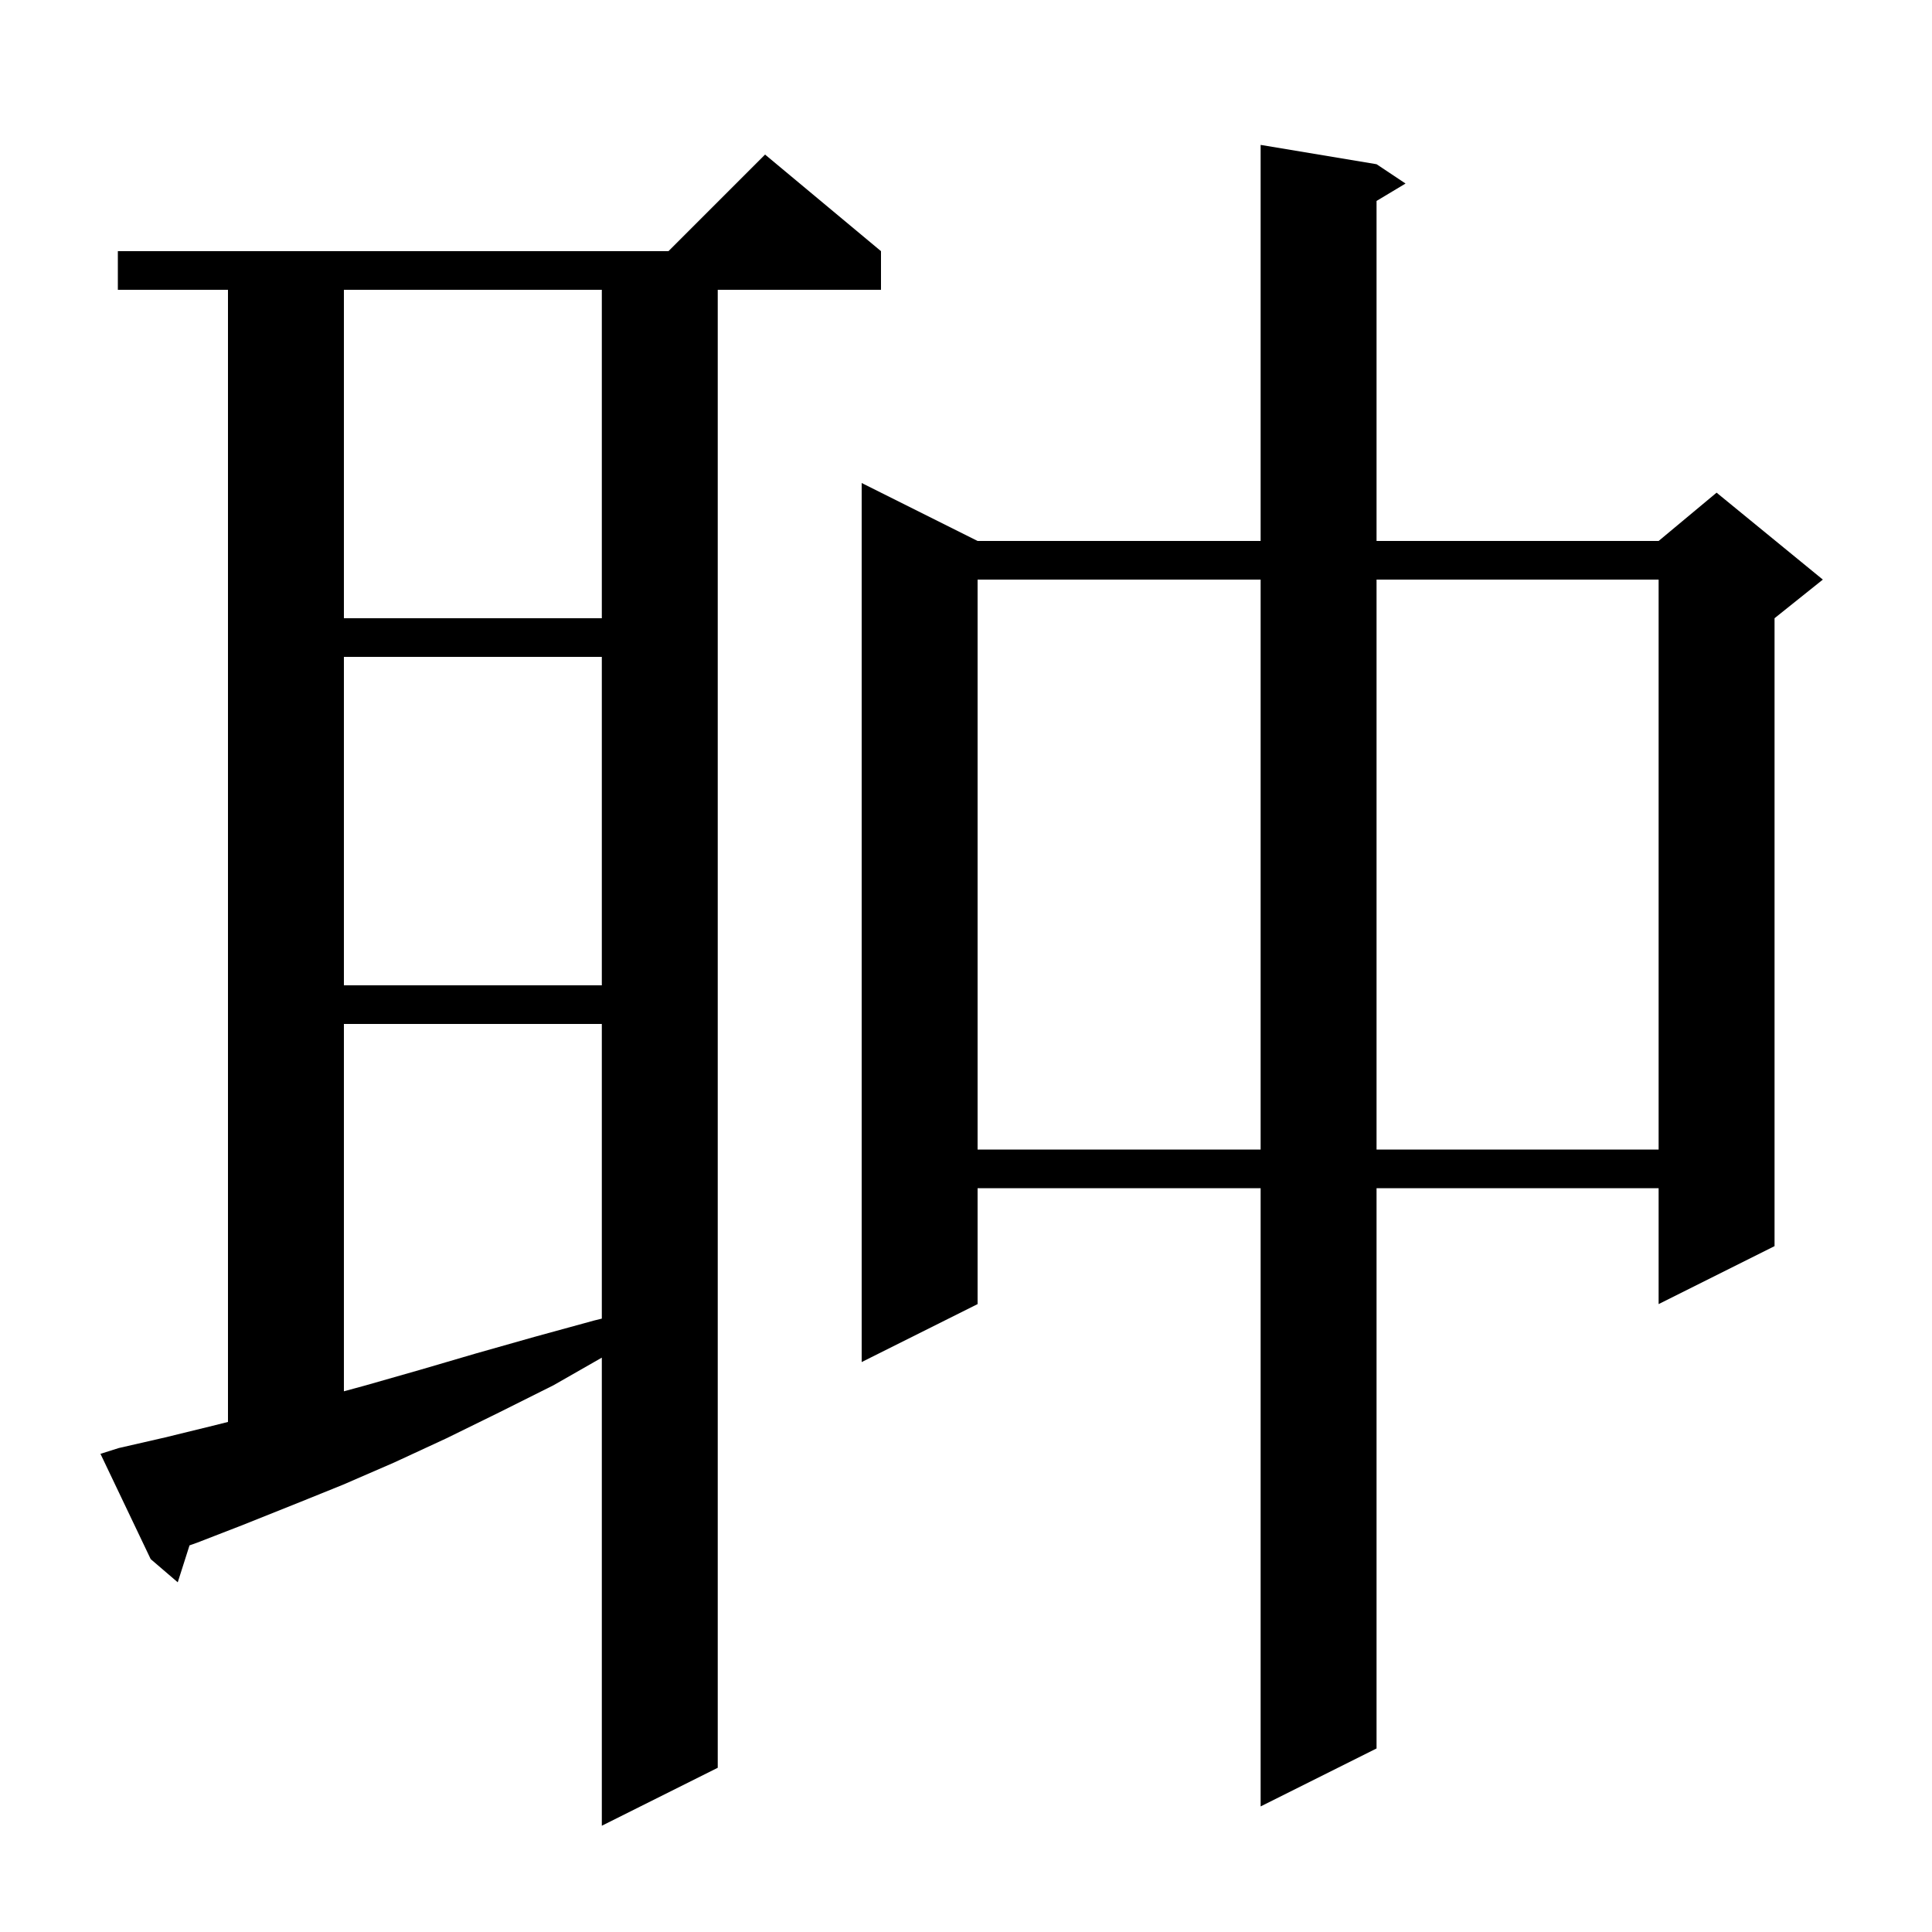 <svg xmlns="http://www.w3.org/2000/svg" xmlns:xlink="http://www.w3.org/1999/xlink" version="1.1" baseProfile="full" viewBox="0 0 200 200" width="200" height="200"><g fill="currentColor"><path d="M 12.3 149.9 L 17.1 148.8 L 22.0 147.6 L 23.6 147.2 L 23.6 30.0 L 12.2 30.0 L 12.2 26.0 L 69.2 26.0 L 79.2 16.0 L 91.2 26.0 L 91.2 30.0 L 74.3 30.0 L 74.3 183.0 L 62.3 189.0 L 62.3 140.543 L 57.3 143.4 L 51.7 146.2 L 46.2 148.9 L 40.8 151.4 L 35.5 153.7 L 30.3 155.8 L 25.3 157.8 L 20.4 159.7 L 19.619 159.977 L 18.4 163.8 L 15.6 161.4 L 10.4 150.5 Z M 142.5 17.0 L 145.5 19.0 L 142.5 20.8 L 142.5 56.0 L 171.7 56.0 L 177.7 51.0 L 188.7 60.0 L 183.7 64.0 L 183.7 129.0 L 171.7 135.0 L 171.7 123.0 L 142.5 123.0 L 142.5 181.0 L 130.5 187.0 L 130.5 123.0 L 101.2 123.0 L 101.2 135.0 L 89.2 141.0 L 89.2 50.0 L 101.2 56.0 L 130.5 56.0 L 130.5 15.0 Z M 35.6 106.0 L 35.6 144.027 L 37.9 143.4 L 43.5 141.8 L 49.3 140.1 L 55.3 138.4 L 61.5 136.7 L 62.3 136.503 L 62.3 106.0 Z M 101.2 60.0 L 101.2 119.0 L 130.5 119.0 L 130.5 60.0 Z M 142.5 60.0 L 142.5 119.0 L 171.7 119.0 L 171.7 60.0 Z M 35.6 68.0 L 35.6 102.0 L 62.3 102.0 L 62.3 68.0 Z M 35.6 30.0 L 35.6 64.0 L 62.3 64.0 L 62.3 30.0 Z "/></g></svg>